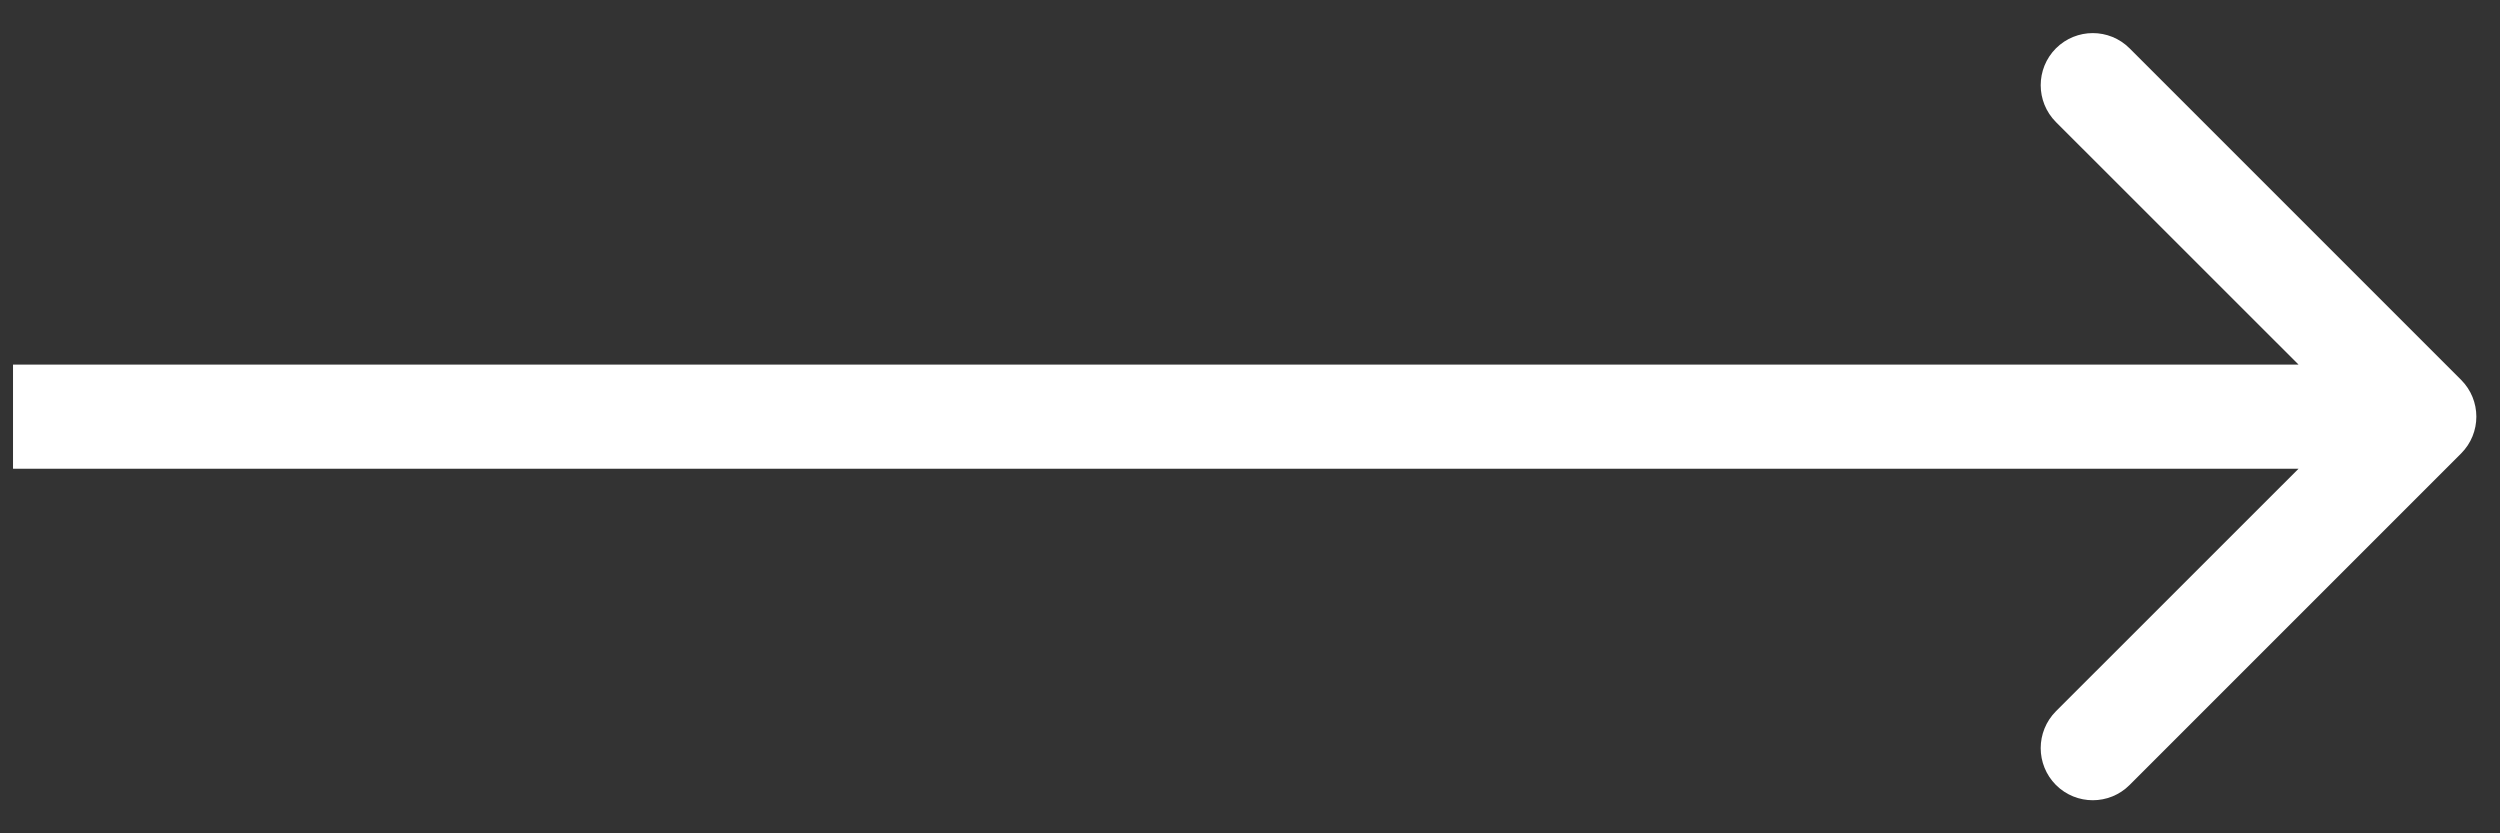 <?xml version="1.0" encoding="UTF-8"?> <svg xmlns="http://www.w3.org/2000/svg" width="24" height="8" viewBox="0 0 24 8" fill="none"><rect x="0" y="0" width="24" height="8" fill="#333333" stroke="none"/><path d="M23.626 4.354C23.822 4.158 23.822 3.842 23.626 3.646L20.444 0.464C20.249 0.269 19.933 0.269 19.737 0.464C19.542 0.66 19.542 0.976 19.737 1.172L22.566 4L19.737 6.828C19.542 7.024 19.542 7.34 19.737 7.536C19.933 7.731 20.249 7.731 20.444 7.536L23.626 4.354ZM0.125 4L0.125 4.5L23.273 4.5L23.273 4L23.273 3.5L0.125 3.5L0.125 4Z" fill="white"></path></svg> 